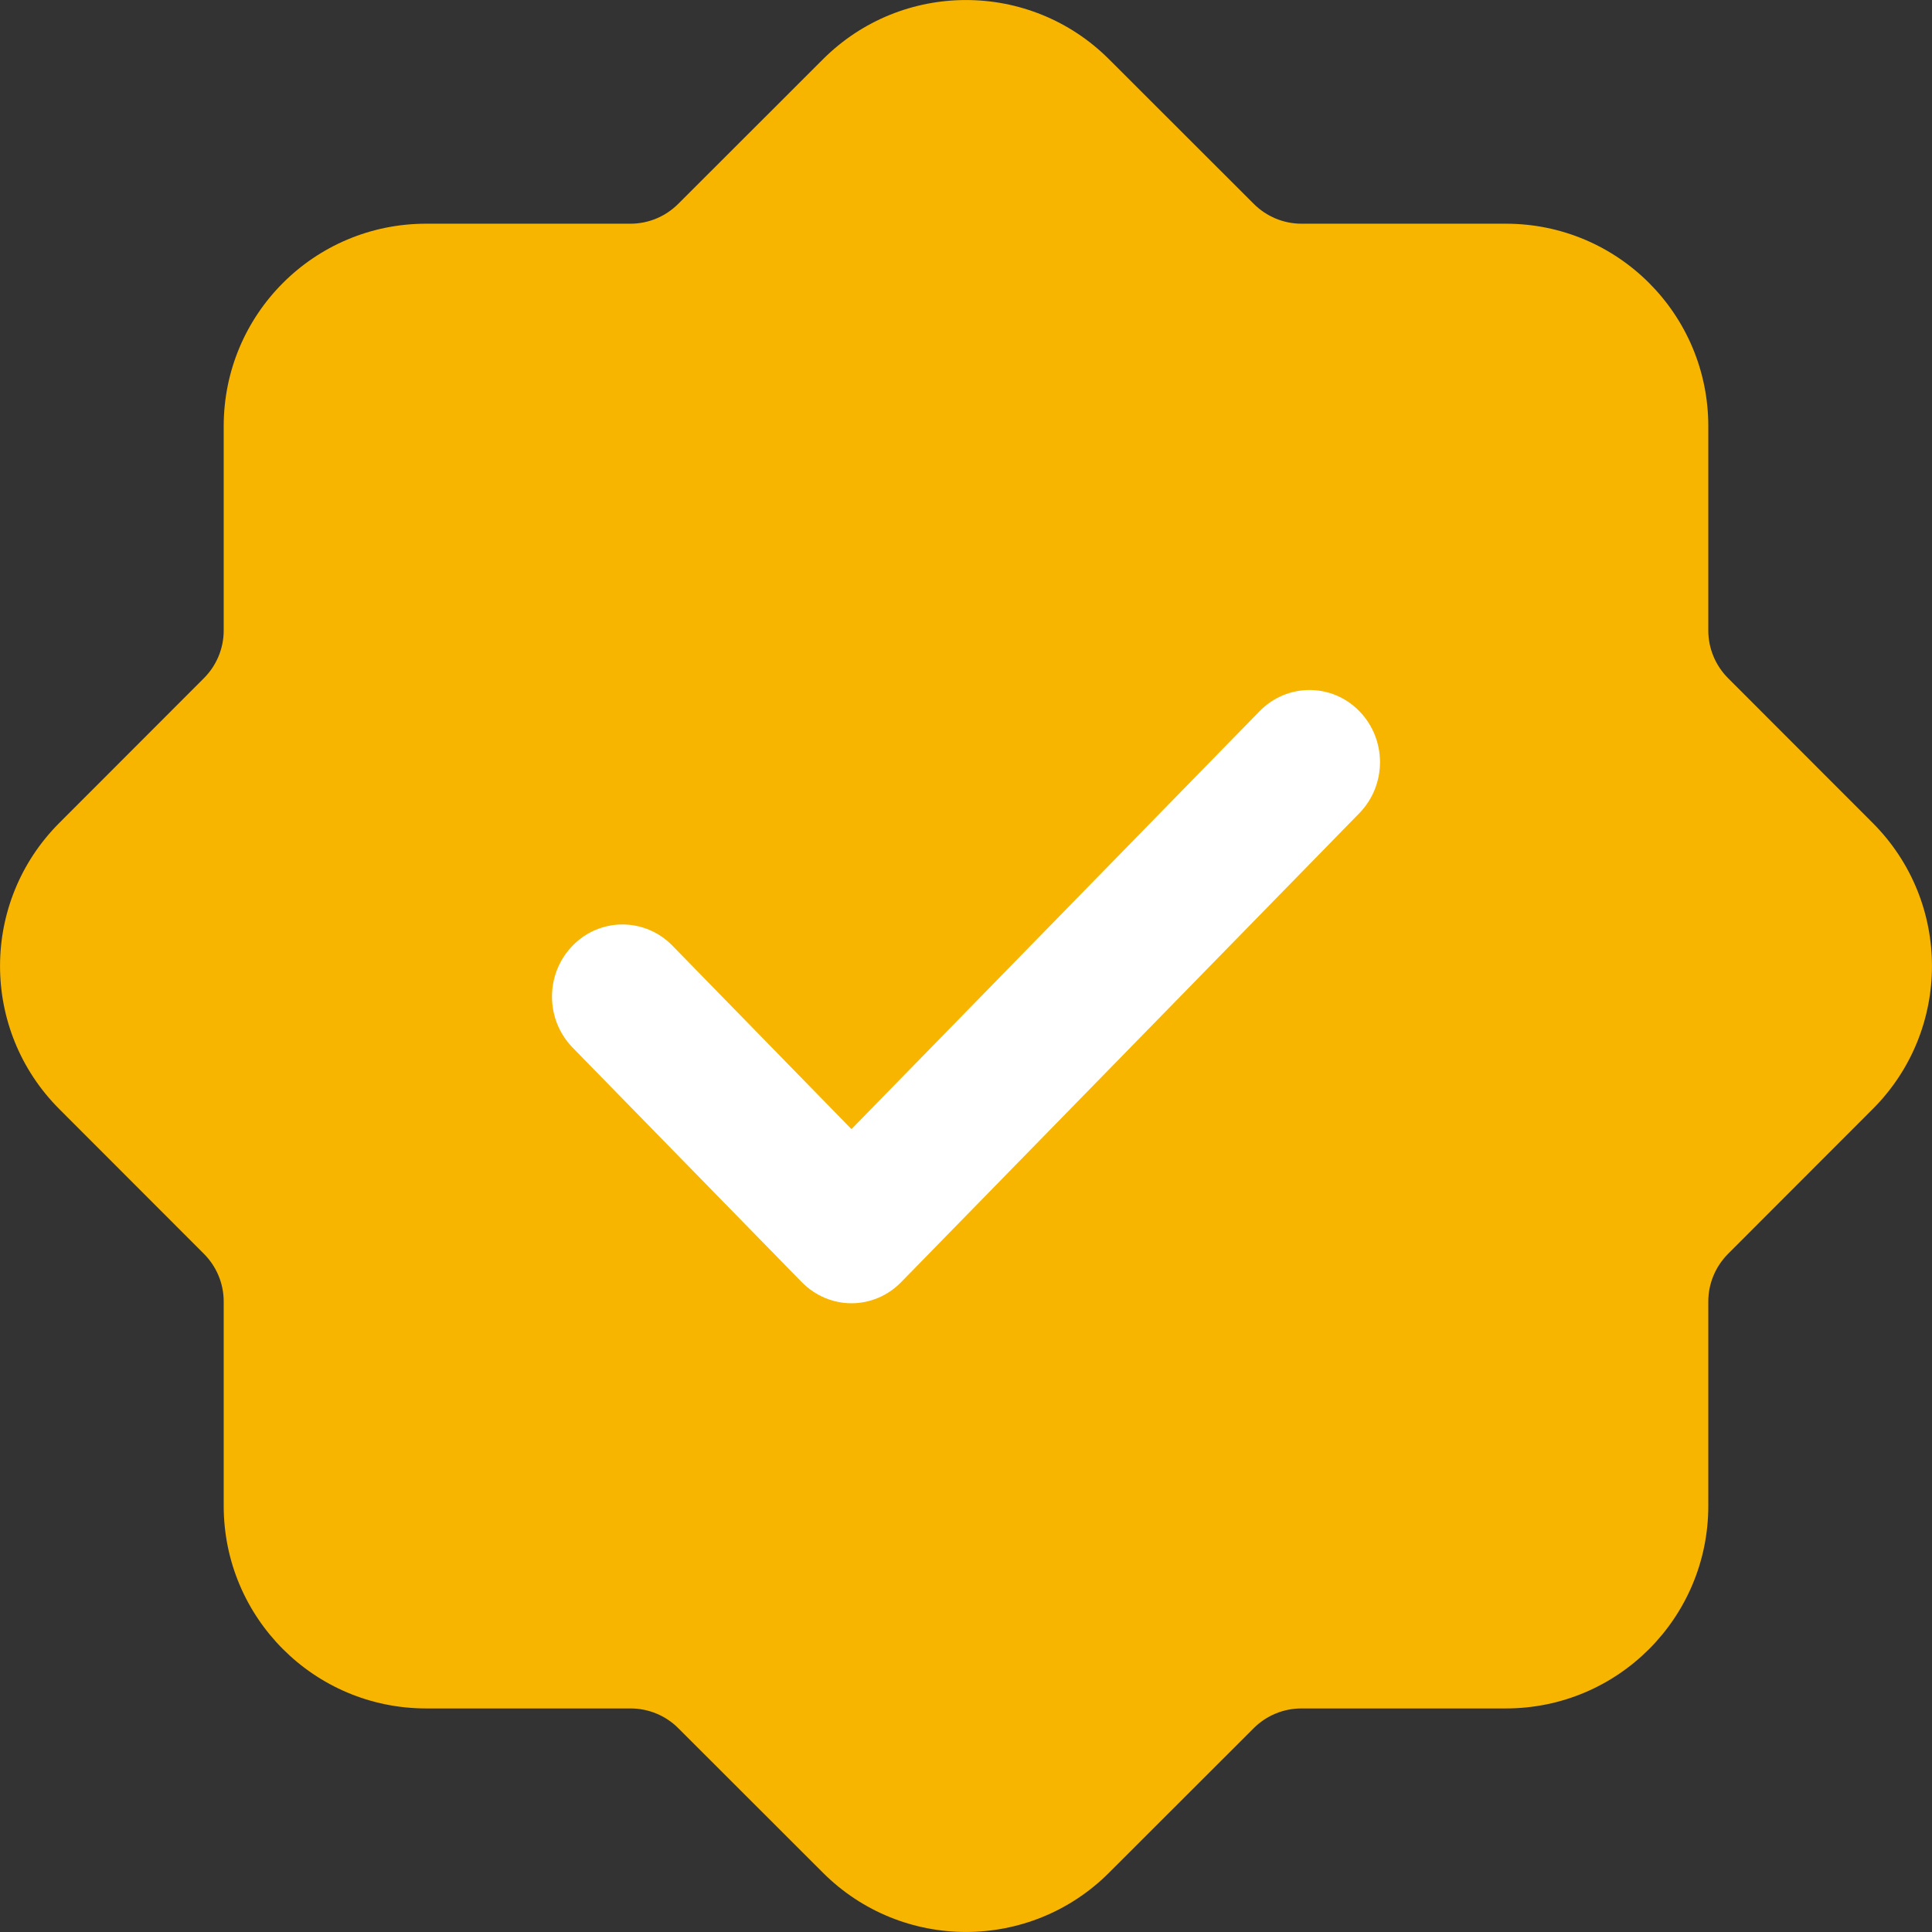 <svg width="14" height="14" viewBox="0 0 14 14" fill="none" xmlns="http://www.w3.org/2000/svg">
<rect x="0" y="0" width="14" height="14" fill="#333333" stroke="none"/>
<path fill-rule="evenodd" clip-rule="evenodd" d="M2.109 4.568C2.109 4.828 2.006 5.077 1.822 5.26L0.775 6.308C0.393 6.69 0.393 7.309 0.775 7.691L1.822 8.738C2.006 8.922 2.109 9.171 2.109 9.43V10.912C2.109 11.452 2.547 11.89 3.087 11.89H4.568C4.828 11.89 5.077 11.993 5.26 12.176L6.308 13.224C6.69 13.606 7.309 13.606 7.691 13.224L8.738 12.176C8.922 11.993 9.171 11.89 9.43 11.89H10.912C11.452 11.89 11.89 11.452 11.89 10.912V9.43C11.89 9.171 11.993 8.922 12.176 8.738L13.224 7.691C13.606 7.309 13.606 6.69 13.224 6.308L12.176 5.26C11.993 5.077 11.89 4.828 11.89 4.568V3.087C11.89 2.547 11.452 2.109 10.912 2.109H9.43C9.171 2.109 8.922 2.006 8.738 1.822L7.691 0.775C7.309 0.393 6.69 0.393 6.308 0.775L5.26 1.822C5.077 2.006 4.828 2.109 4.568 2.109H3.087C2.547 2.109 2.109 2.547 2.109 3.087V4.568Z" fill="#F7B500"/>
<path fill-rule="evenodd" clip-rule="evenodd" d="M5.963 0.43C6.536 -0.143 7.464 -0.143 8.037 0.43L9.085 1.477C9.177 1.569 9.301 1.621 9.431 1.621H10.912C11.723 1.621 12.379 2.277 12.379 3.088V4.569C12.379 4.699 12.431 4.823 12.523 4.915L13.57 5.963C14.143 6.536 14.143 7.464 13.57 8.037L12.523 9.085C12.431 9.177 12.379 9.301 12.379 9.431V10.912C12.379 11.723 11.723 12.38 10.912 12.38H9.431C9.301 12.38 9.177 12.431 9.085 12.523L8.037 13.57C7.464 14.143 6.536 14.143 5.963 13.57L4.915 12.523C4.823 12.431 4.699 12.38 4.569 12.38H3.088C2.277 12.38 1.621 11.723 1.621 10.912V9.431C1.621 9.301 1.569 9.177 1.477 9.085L0.43 8.037C-0.143 7.464 -0.143 6.536 0.43 5.963L1.477 4.915C1.569 4.823 1.621 4.699 1.621 4.569V3.088C1.621 2.277 2.277 1.621 3.088 1.621H4.569C4.699 1.621 4.823 1.569 4.915 1.477L5.963 0.43ZM7.346 1.121C7.155 0.93 6.845 0.93 6.654 1.121L5.607 2.169C5.331 2.444 4.958 2.599 4.569 2.599H3.088C2.818 2.599 2.599 2.818 2.599 3.088V4.569C2.599 4.958 2.444 5.331 2.169 5.607L1.121 6.654C0.93 6.845 0.93 7.155 1.121 7.346L2.169 8.393C2.444 8.669 2.599 9.042 2.599 9.431V10.912C2.599 11.182 2.818 11.401 3.088 11.401H4.569C4.958 11.401 5.331 11.556 5.607 11.831L6.654 12.879C6.845 13.07 7.155 13.07 7.346 12.879L8.393 11.831C8.669 11.556 9.042 11.401 9.431 11.401H10.912C11.182 11.401 11.401 11.182 11.401 10.912V9.431C11.401 9.042 11.556 8.669 11.831 8.393L12.879 7.346C13.07 7.155 13.07 6.845 12.879 6.654L11.831 5.607C11.556 5.331 11.401 4.958 11.401 4.569V3.088C11.401 2.818 11.182 2.599 10.912 2.599H9.431C9.042 2.599 8.669 2.444 8.393 2.169L7.346 1.121Z" fill="#F7B500"/>
<path d="M9.85 5.893L6.531 9.29C6.432 9.392 6.301 9.444 6.17 9.444C6.04 9.444 5.909 9.392 5.809 9.29L4.15 7.592C3.95 7.387 3.95 7.057 4.15 6.852C4.349 6.648 4.672 6.648 4.872 6.852L6.17 8.182L9.128 5.153C9.328 4.949 9.651 4.949 9.85 5.153C10.05 5.358 10.05 5.688 9.85 5.893Z" fill="white"/>
</svg>
